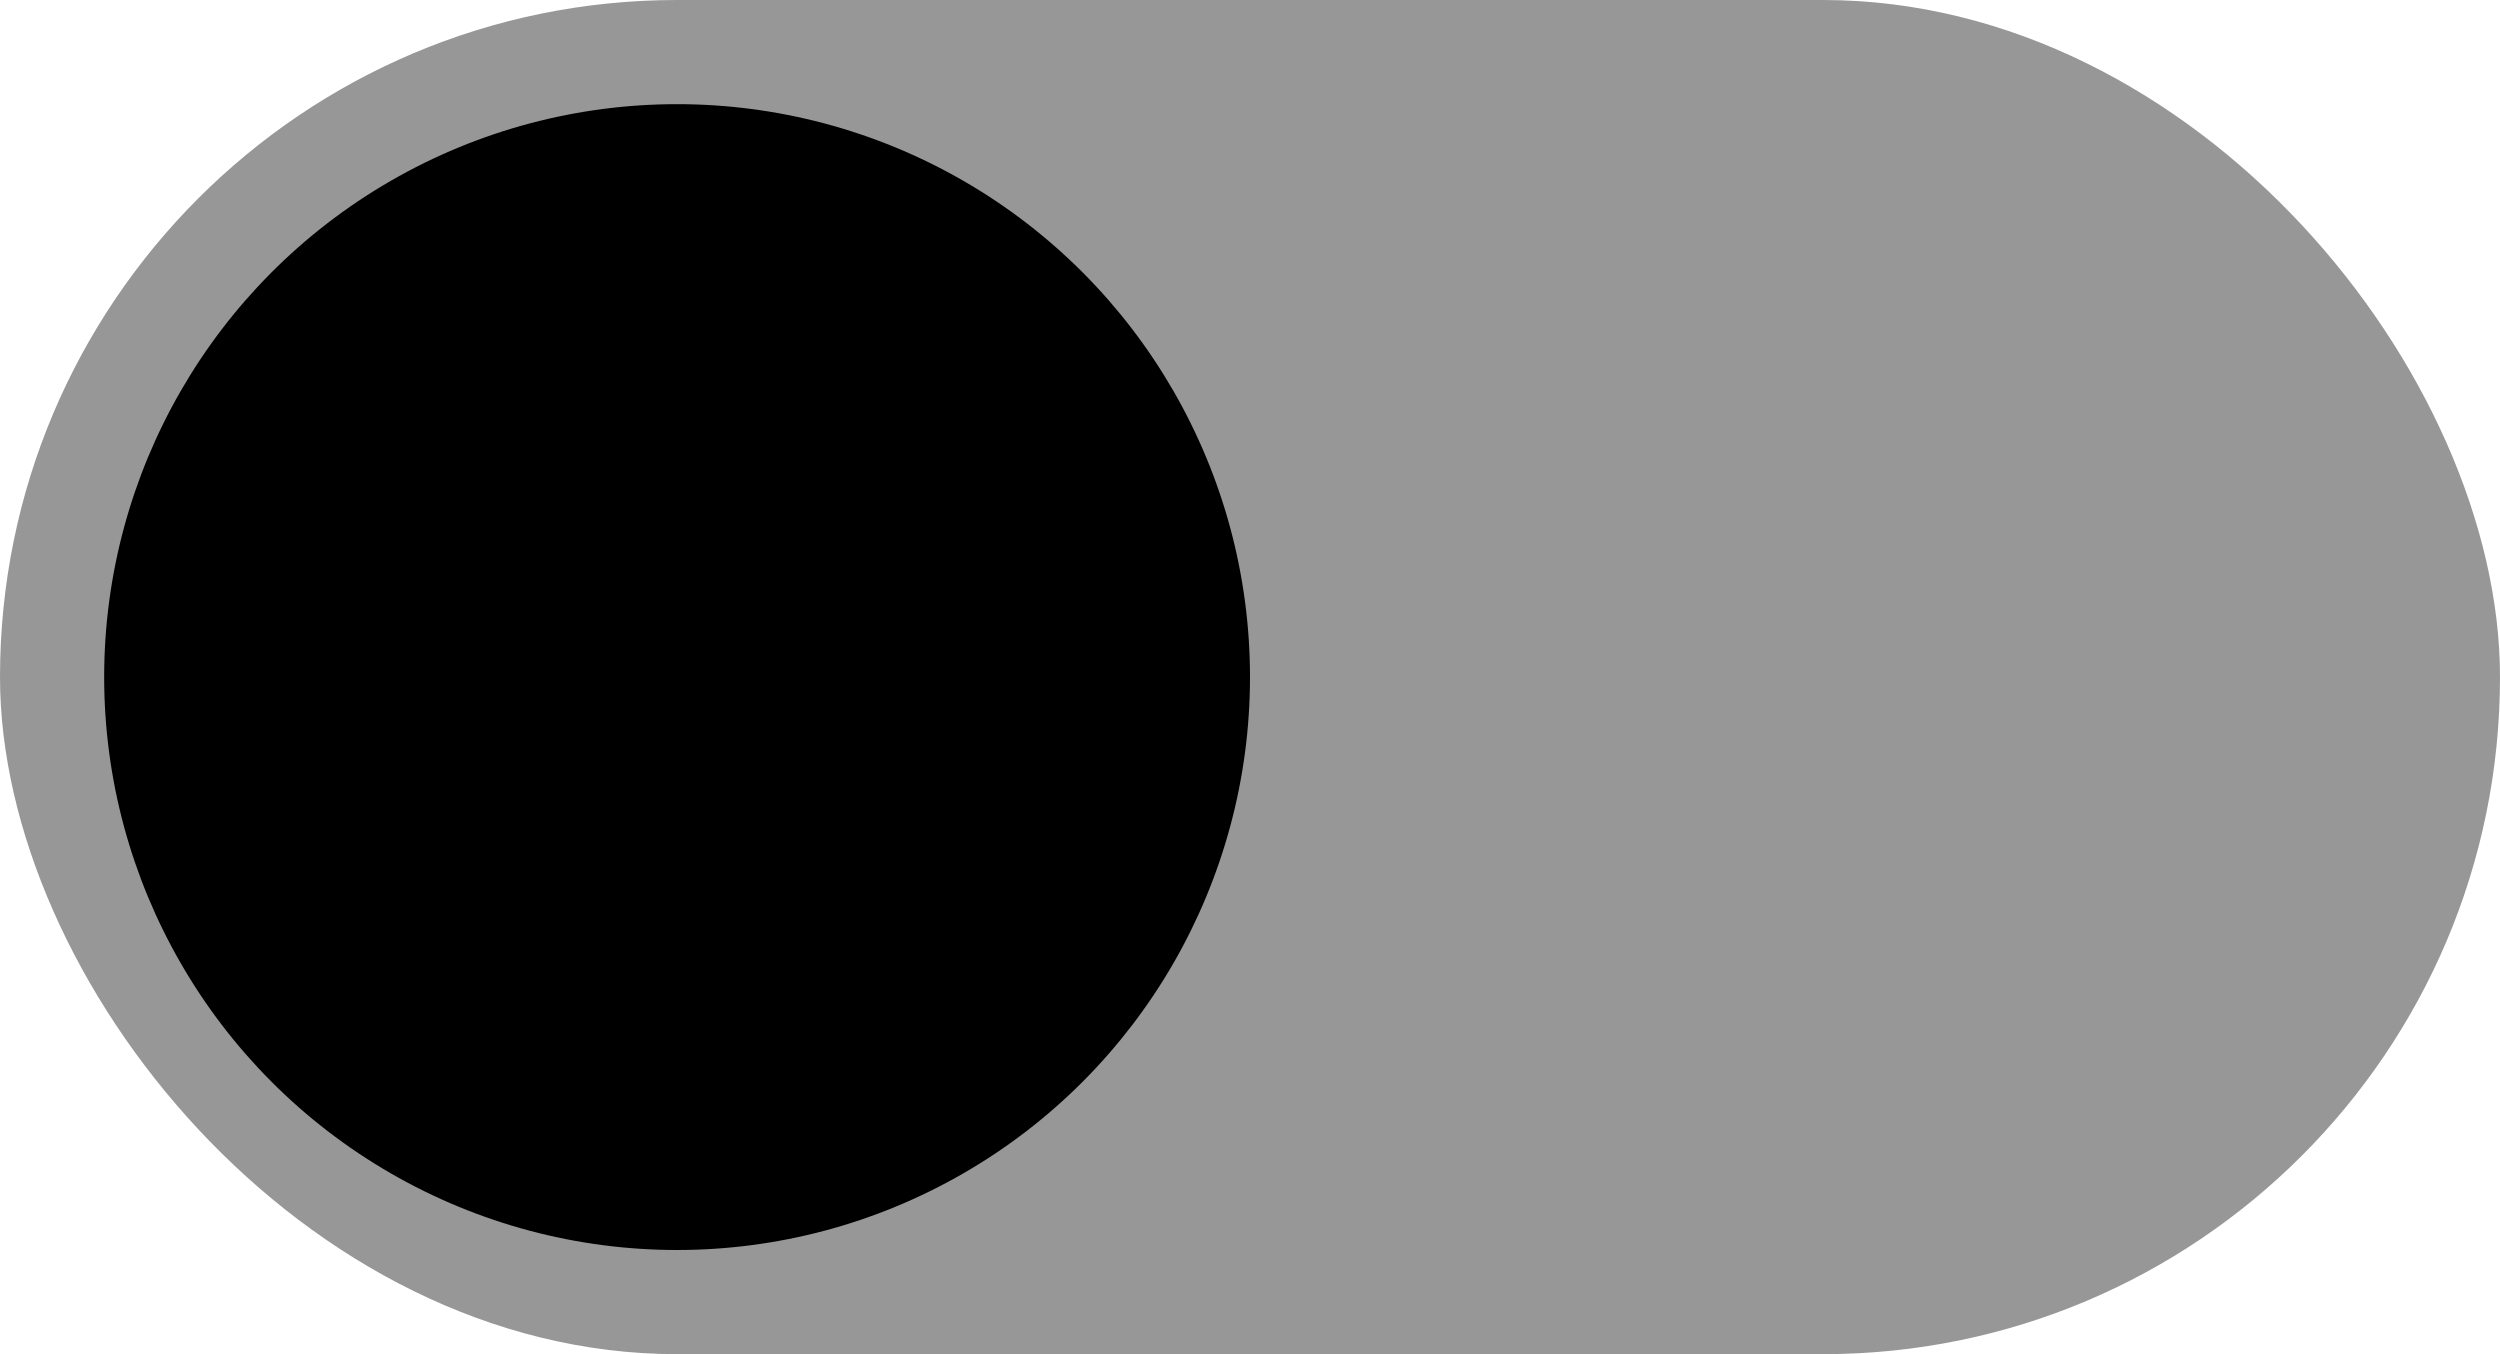 <svg xmlns="http://www.w3.org/2000/svg" xmlns:xlink="http://www.w3.org/1999/xlink" width="48" height="26" viewBox="0 0 48 26">
  <defs>
    <style>
      .cls-1 {
        fill: #979797;
      }

      .cls-2 {
        filter: url(#filter);
      }
    </style>
    <filter id="filter" x="2" y="2" width="22" height="22" filterUnits="userSpaceOnUse">
      <feFlood result="flood" flood-color="#fff"/>
      <feComposite result="composite" operator="in" in2="SourceGraphic"/>
      <feBlend result="blend" in2="SourceGraphic"/>
    </filter>
  </defs>
  <rect id="Dikdörtgen_1" data-name="Dikdörtgen 1" class="cls-1" width="48" height="26" rx="13" ry="13"/>
  <circle id="Elips_2" data-name="Elips 2" class="cls-2" cx="13" cy="13" r="11"/>
</svg>
